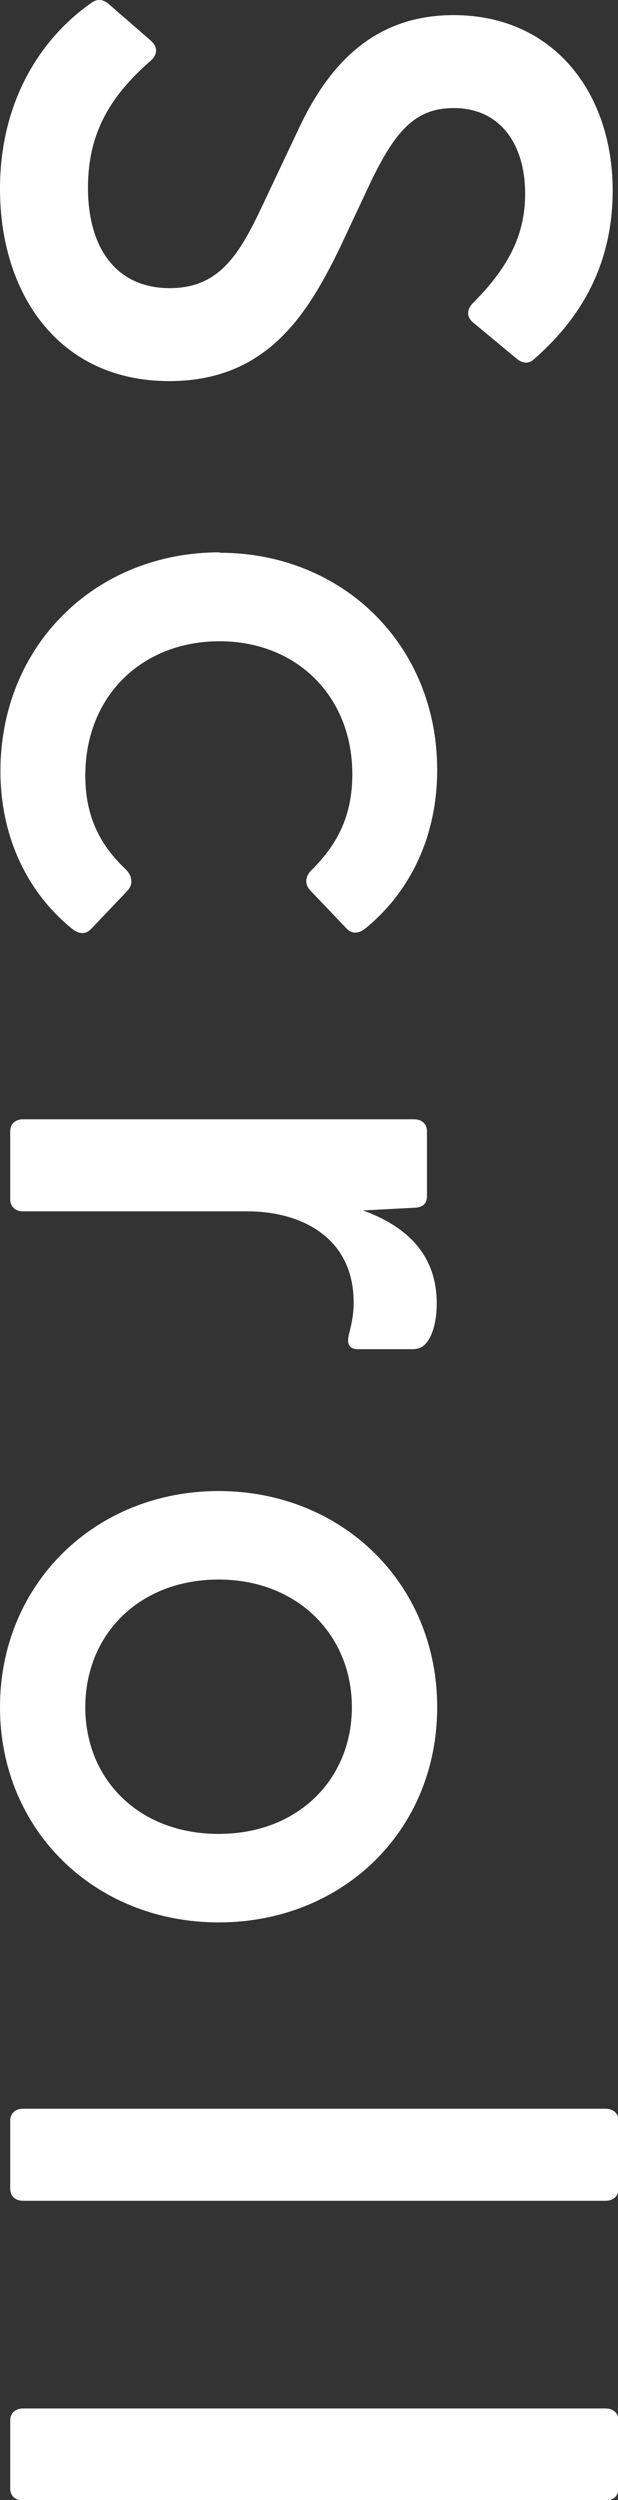 <?xml version="1.0" encoding="UTF-8"?><svg id="b" xmlns="http://www.w3.org/2000/svg" width="13.91" height="56.22" viewBox="0 0 13.91 56.22"><rect x="0" y="0" width="13.91" height="56.22" fill="#333333" stroke="none"/><g id="c"><path d="M2.05.07c.13-.1.27-.1.42.04l.92.8c.17.15.15.31.02.44-.9.78-1.43,1.61-1.43,2.87,0,1.4.67,2.26,1.84,2.26s1.61-.84,2.14-1.97l.77-1.63c.67-1.42,1.68-2.54,3.48-2.54,2.26,0,3.58,1.76,3.58,3.94,0,1.57-.63,2.79-1.74,3.77-.15.15-.29.13-.44,0l-.94-.78c-.17-.13-.17-.29-.04-.44.78-.78,1.19-1.51,1.19-2.47,0-1.13-.57-1.93-1.61-1.93-.88,0-1.32.54-1.86,1.65l-.69,1.47c-.73,1.51-1.65,3.02-3.85,3.02-2.51,0-3.81-1.99-3.81-4.32C0,2.23.96.83,2.05.07Z" fill="#fff"/><path d="M4.94,12.43c2.79,0,4.9,2.09,4.9,4.88,0,1.53-.63,2.77-1.63,3.58-.15.11-.29.11-.4,0l-.82-.86c-.15-.15-.11-.34.02-.46.56-.56.92-1.19.92-2.16,0-1.76-1.26-2.99-2.99-2.99s-3.02,1.22-3.02,3.02c0,.96.36,1.59.92,2.12.13.13.17.33.02.48l-.82.86c-.11.11-.25.11-.4,0-1-.8-1.63-2.05-1.63-3.56,0-2.81,2.12-4.92,4.94-4.92Z" fill="#fff"/><path d="M.23,25.44c0-.17.12-.27.29-.27h8.8c.17,0,.29.1.29.27v1.45c0,.17-.08.27-.31.27l-1.13.06c.94.34,1.66.96,1.66,2.09,0,.42-.1.71-.21.86-.1.13-.19.17-.36.17h-1.19c-.23,0-.27-.13-.21-.36.06-.23.1-.44.1-.69,0-1.47-1.19-2.05-2.39-2.05H.52c-.17,0-.29-.1-.29-.27v-1.53Z" fill="#fff"/><path d="M4.92,33.53c2.77,0,4.92,2.07,4.92,4.86s-2.14,4.84-4.92,4.84-4.92-2.07-4.92-4.84,2.14-4.86,4.92-4.86ZM4.92,41.24c1.8,0,3-1.24,3-2.85s-1.21-2.87-3-2.87-3,1.24-3,2.87,1.21,2.85,3,2.85Z" fill="#fff"/><path d="M.23,47.69c0-.17.12-.27.29-.27h13.11c.17,0,.29.1.29.27v1.53c0,.17-.12.27-.29.27H.52c-.17,0-.29-.1-.29-.27v-1.53Z" fill="#fff"/><path d="M.23,54.43c0-.17.12-.27.29-.27h13.11c.17,0,.29.1.29.27v1.53c0,.17-.12.27-.29.27H.52c-.17,0-.29-.1-.29-.27v-1.53Z" fill="#fff"/></g></svg>